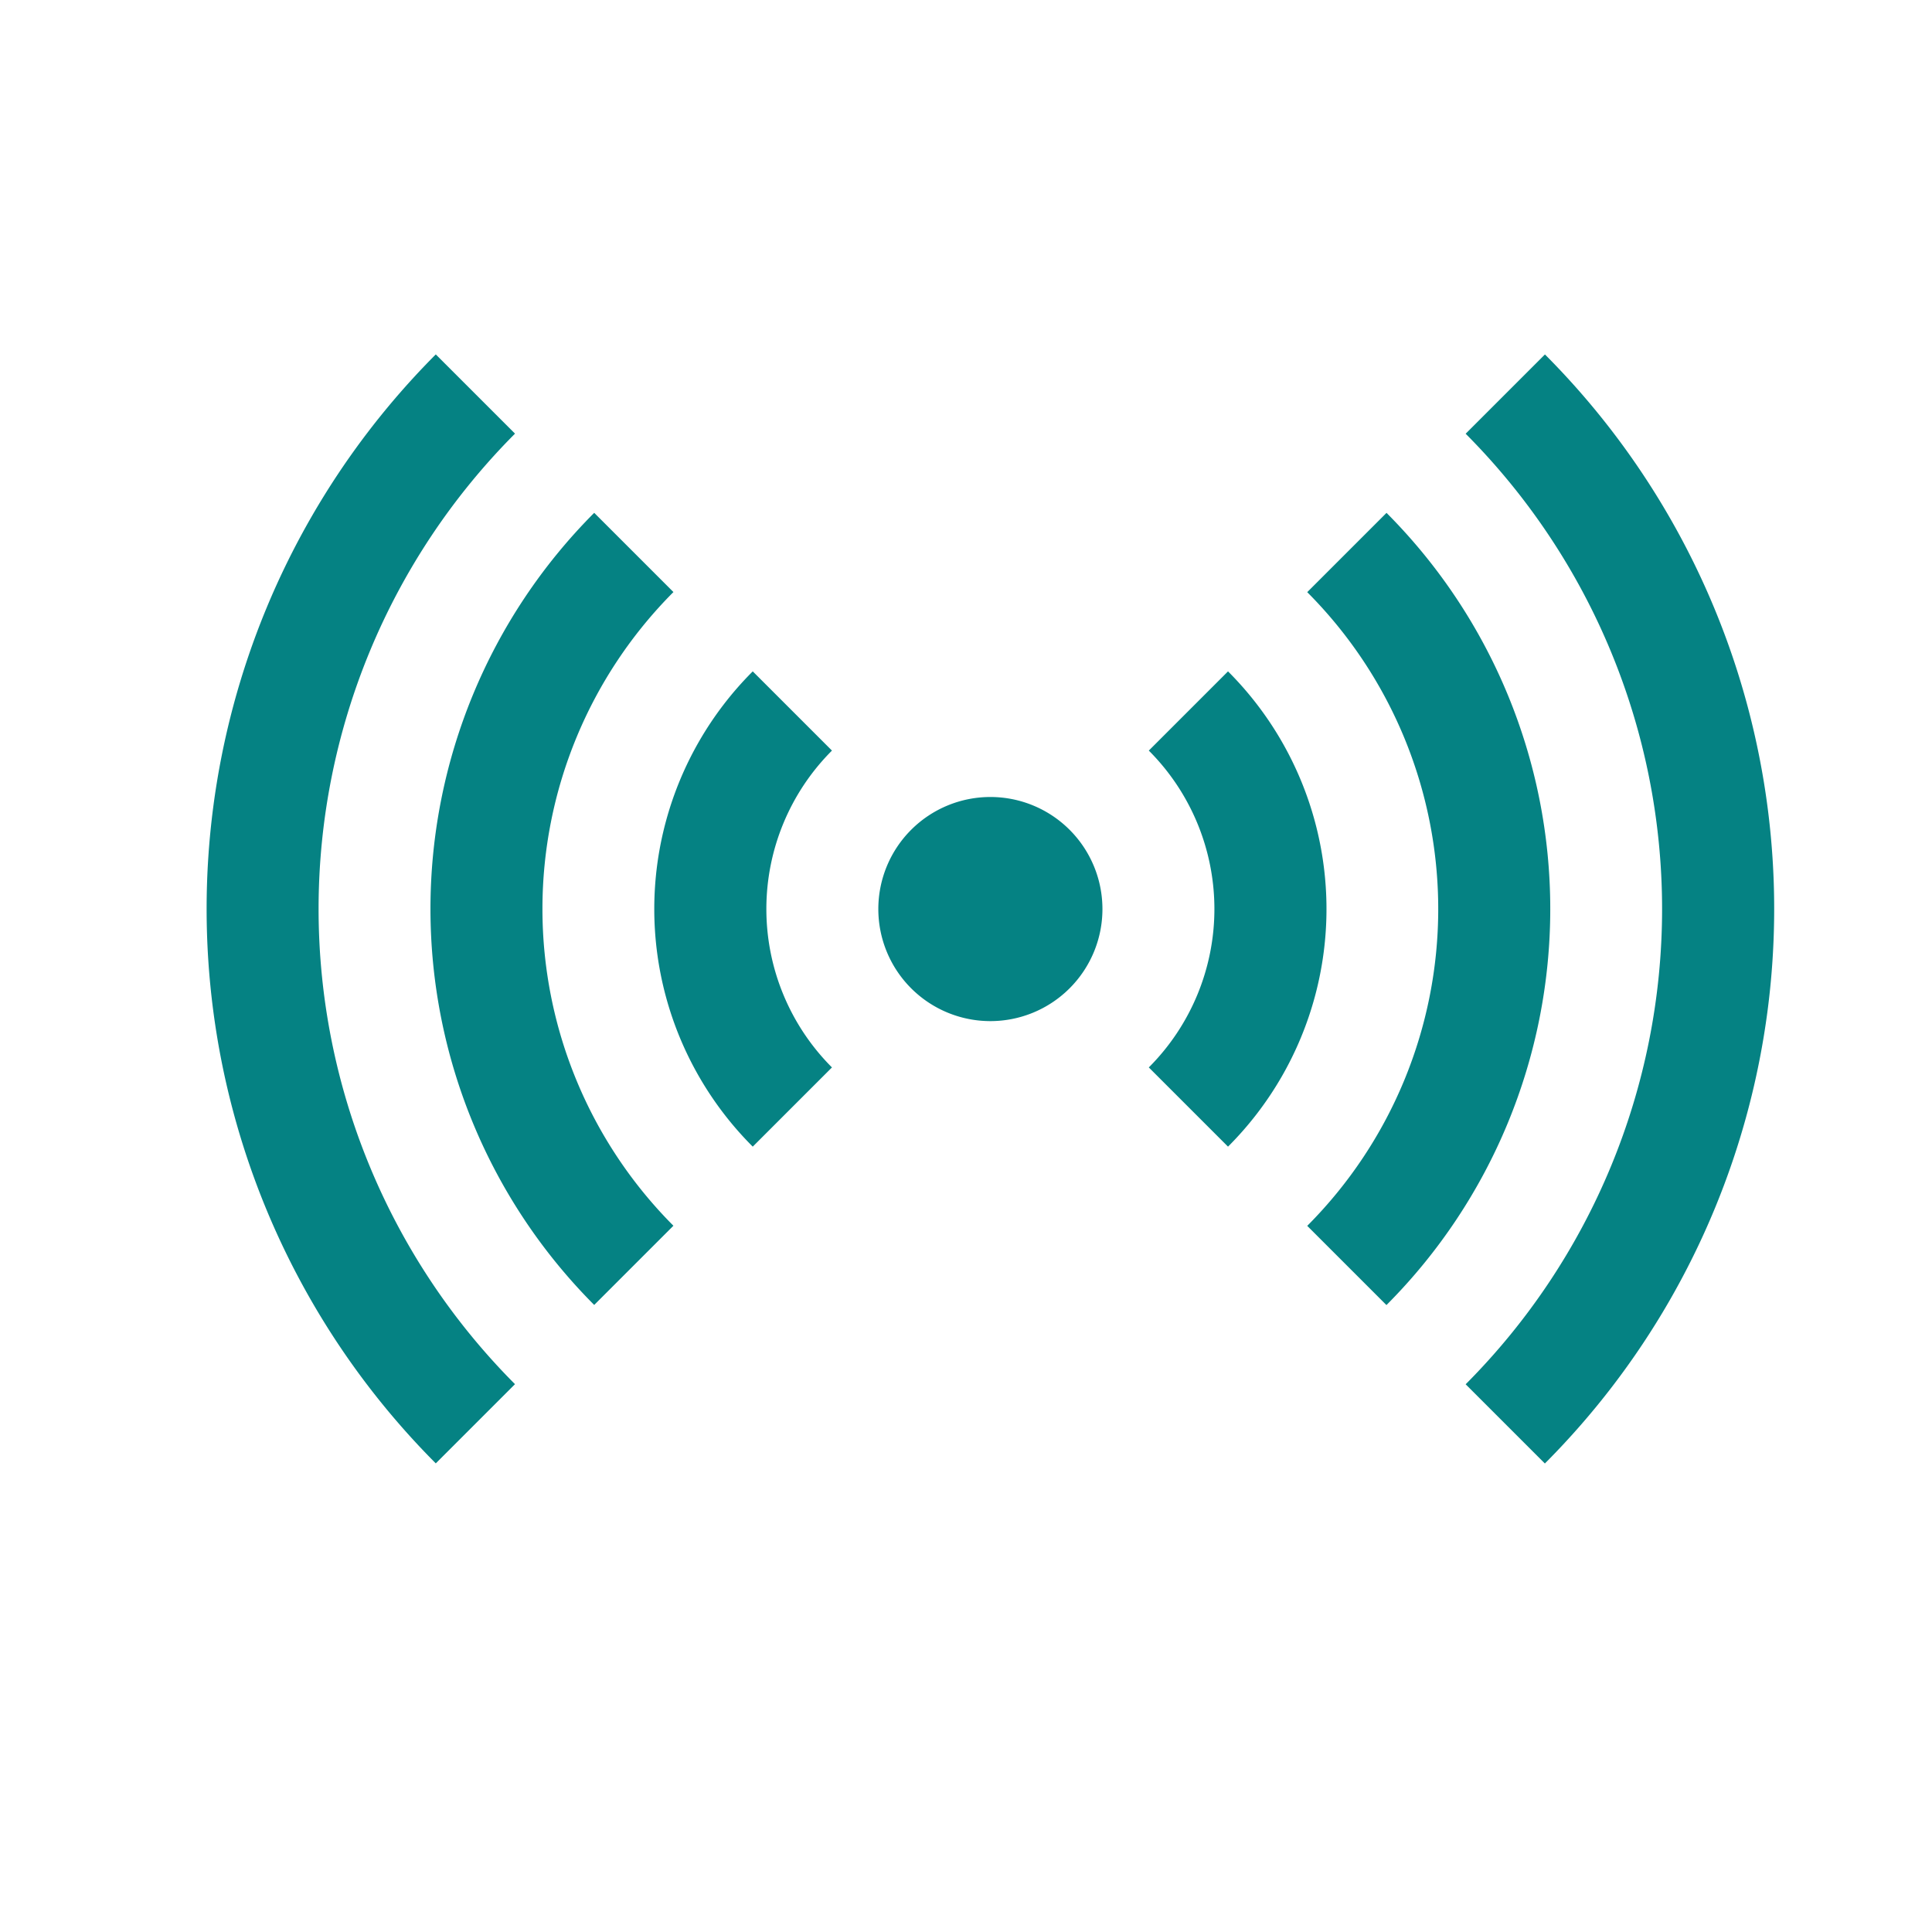 <svg xmlns="http://www.w3.org/2000/svg" xmlns:xlink="http://www.w3.org/1999/xlink" width="50" height="50" viewBox="0 0 50 50">
  <defs>
    <clipPath id="clip-path">
      <rect id="Rectangle_86" data-name="Rectangle 86" width="50" height="50" transform="translate(710 149)" fill="#fff" stroke="#707070" stroke-width="1"/>
    </clipPath>
  </defs>
  <g id="Mask_Group_18" data-name="Mask Group 18" transform="translate(-710 -149)" clip-path="url(#clip-path)">
    <g id="noun_telecommunication_aerial_waves_2203928" data-name="noun_telecommunication aerial waves_2203928" transform="translate(710 140.703)">
      <path id="Path_250" data-name="Path 250" d="M25.681,22.47a2.9,2.9,0,1,1-4.1,0A2.9,2.9,0,0,1,25.681,22.47Zm4.1-4.1-2.05,2.05a5.8,5.8,0,0,1,0,8.2l2.05,2.05a8.695,8.695,0,0,0,0-12.3Zm4.1-4.1-2.05,2.05a11.612,11.612,0,0,1,0,16.4l2.05,2.05A14.515,14.515,0,0,0,33.883,14.268Zm4.1-4.1-2.05,2.05a17.422,17.422,0,0,1,0,24.6l2.05,2.05A20.321,20.321,0,0,0,37.983,10.168Zm-20.5,8.2a8.695,8.695,0,0,0,0,12.3l2.05-2.05a5.8,5.8,0,0,1,0-8.2Zm-2.053-2.053-2.05-2.05a14.515,14.515,0,0,0,0,20.5l2.05-2.05A11.612,11.612,0,0,1,15.428,16.318Zm-4.1-4.1-2.05-2.05a20.326,20.326,0,0,0,0,28.7l2.05-2.05A17.422,17.422,0,0,1,11.328,12.218Z" transform="translate(2 7.302)" fill="#058283"/>
    </g>
  </g>
</svg>
